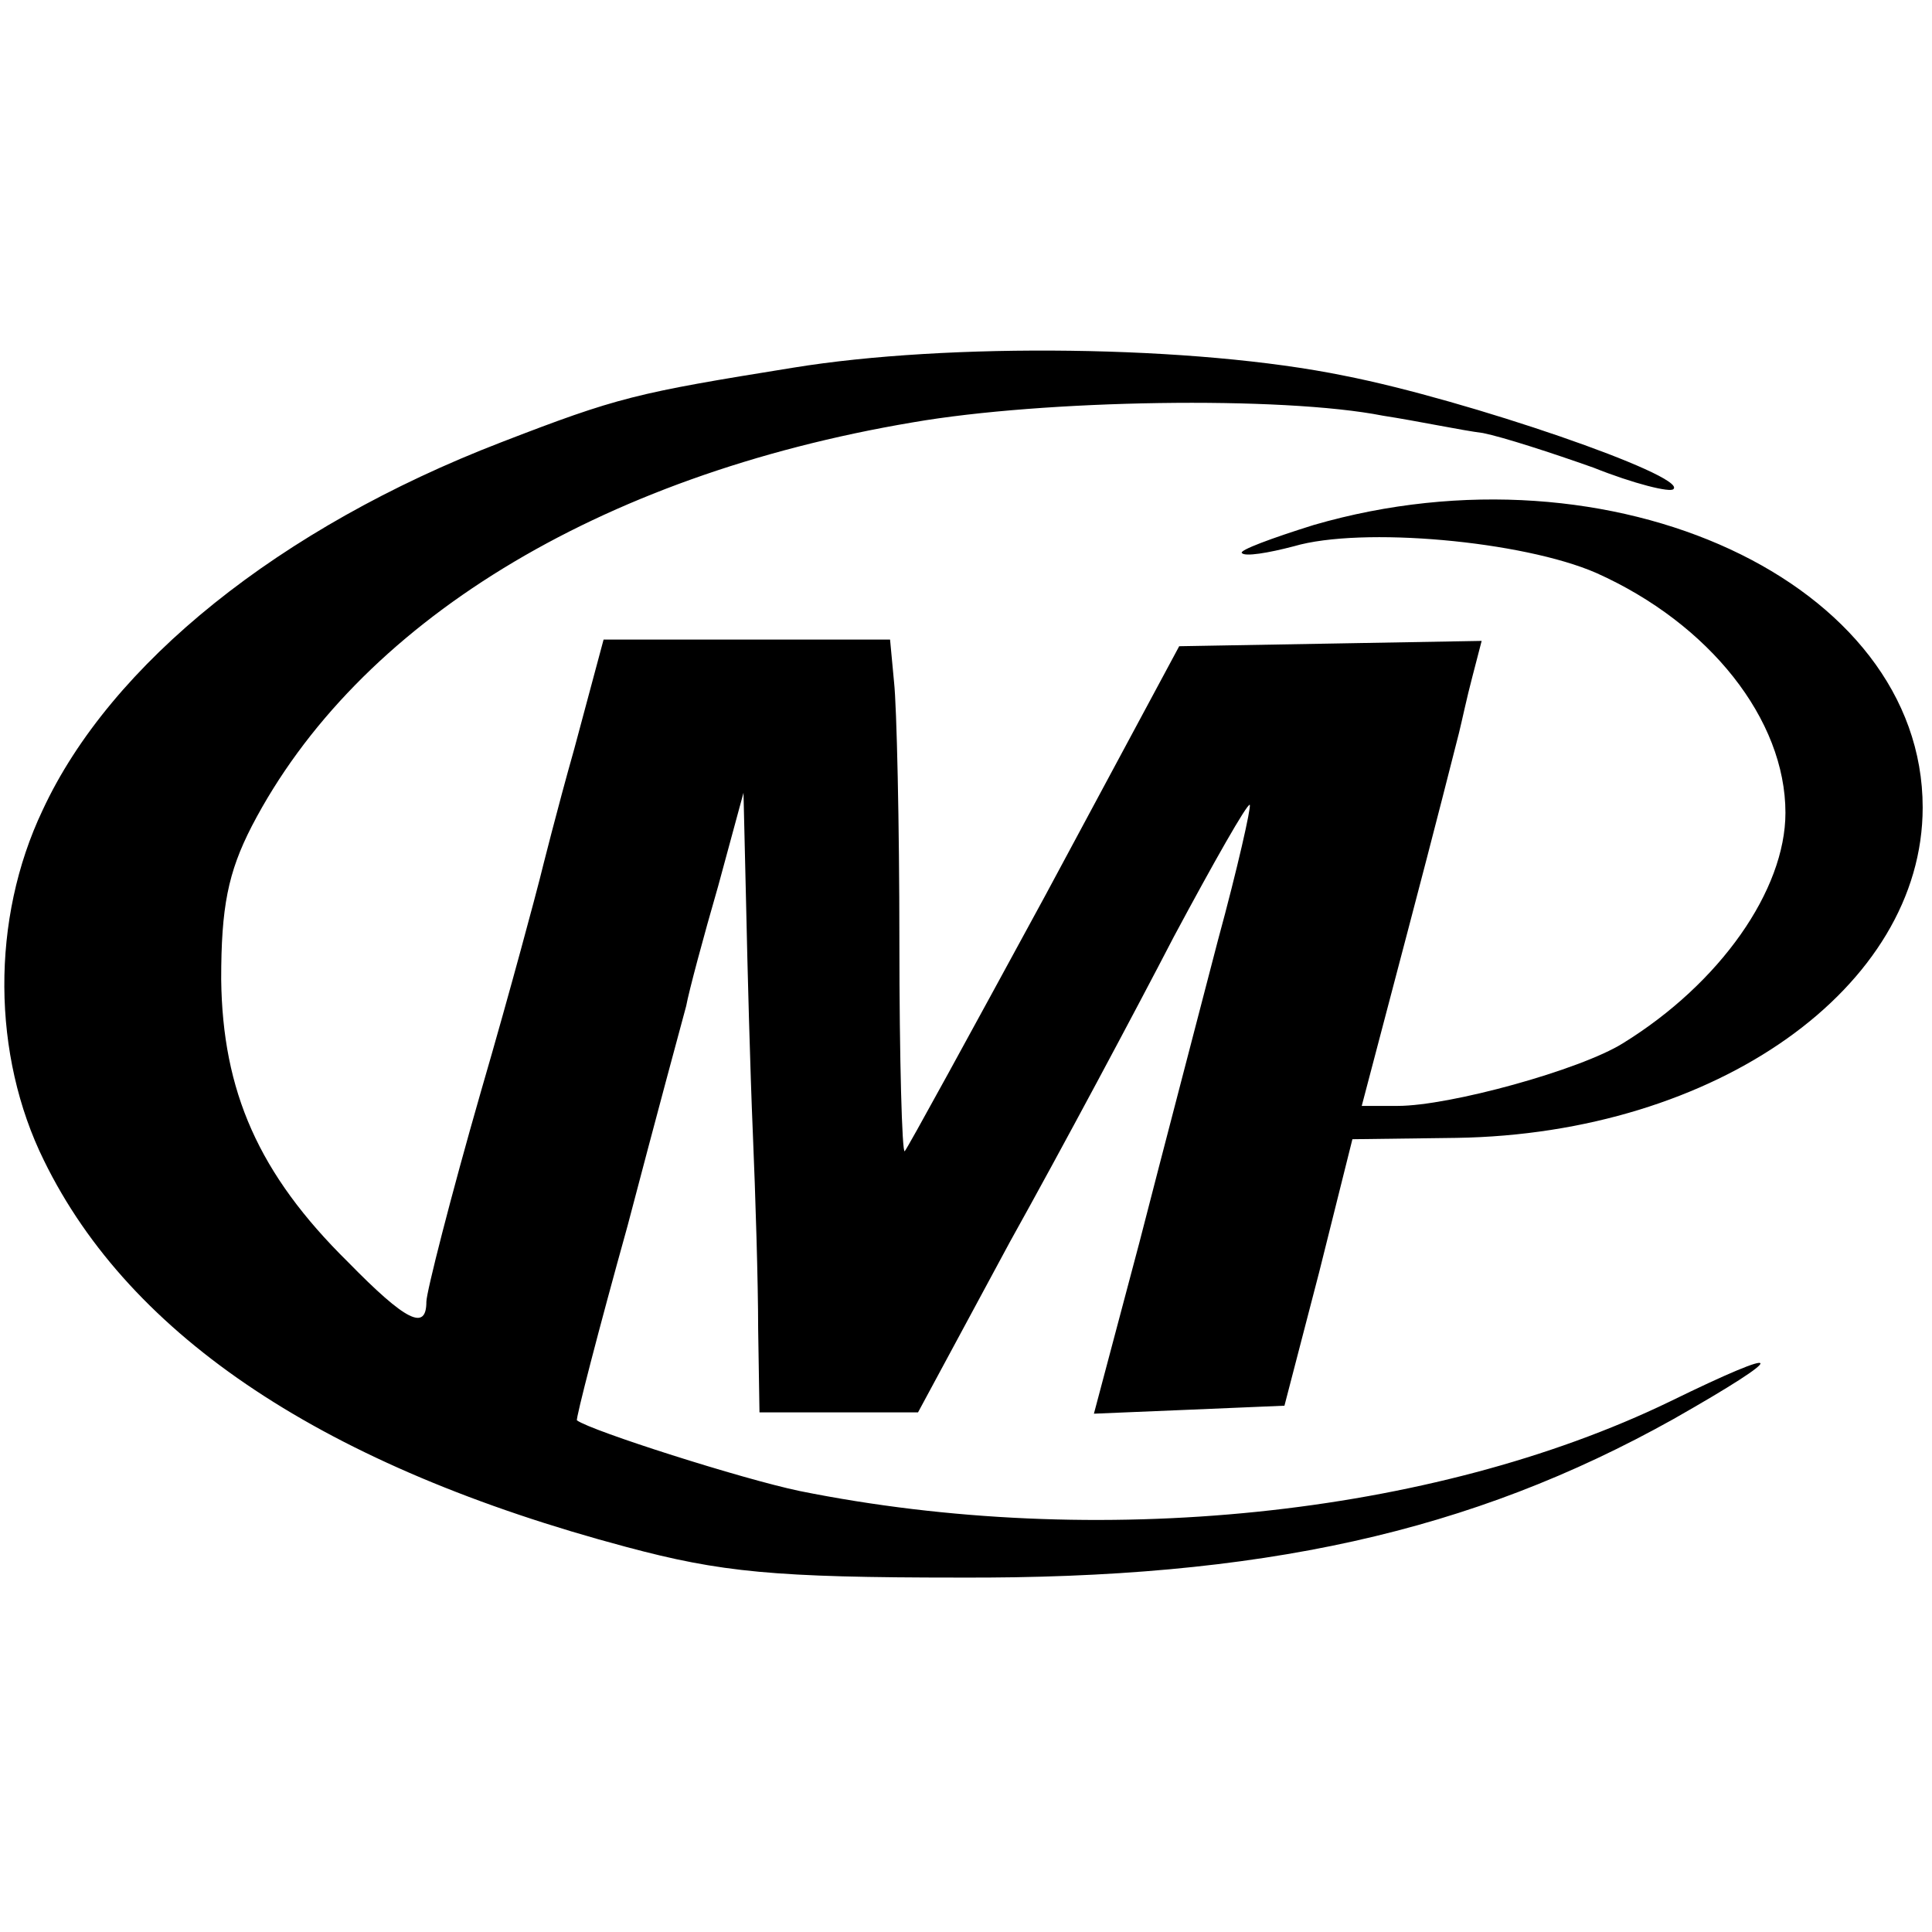 <?xml version="1.0" standalone="no"?>
<!DOCTYPE svg PUBLIC "-//W3C//DTD SVG 20010904//EN"
 "http://www.w3.org/TR/2001/REC-SVG-20010904/DTD/svg10.dtd">
<svg version="1.0" xmlns="http://www.w3.org/2000/svg"
 width="145pt" height="145pt" viewBox="0 0 145 145"
 preserveAspectRatio="xMidYMid meet">
<g transform="translate(0,145) scale(0.1,-0.1)"
fill="#000000" stroke="none">
<path d="M595 1174 c-118 -19 -131 -22 -219 -56 -166 -64 -293 -166 -344 -276
-39 -82 -38 -184 1 -263 65 -133 212 -230 437 -290 71 -19 111 -23 250 -23
226 -1 384 34 536 119 88 50 87 57 -3 13 -178 -86 -430 -112 -653 -67 -43 9
-156 45 -167 53 -1 1 16 67 38 146 21 80 41 154 44 165 2 11 13 52 24 90 l19
70 2 -85 c1 -47 3 -123 5 -170 2 -47 4 -113 4 -147 l1 -63 59 0 60 0 69 128
c39 70 94 173 123 229 30 56 55 100 57 99 1 -2 -9 -47 -24 -102 -14 -54 -41
-157 -59 -227 l-34 -128 72 3 71 3 26 100 25 100 78 1 c195 3 350 113 350 248
0 169 -233 277 -457 212 -32 -10 -56 -19 -54 -21 2 -3 20 0 39 5 51 15 172 4
227 -20 85 -38 142 -110 142 -180 0 -58 -49 -128 -122 -173 -32 -20 -130 -47
-169 -47 l-27 0 35 133 c19 72 36 139 38 147 2 8 6 27 10 42 l7 27 -113 -2
-114 -2 -101 -188 c-56 -103 -103 -189 -105 -191 -2 -2 -4 69 -4 157 0 89 -2
177 -4 195 l-3 32 -108 0 -107 0 -22 -82 c-13 -46 -24 -90 -26 -98 -2 -8 -21
-80 -44 -159 -23 -80 -41 -151 -41 -158 0 -22 -15 -15 -59 30 -67 66 -94 128
-95 212 0 54 5 80 23 115 79 152 259 263 496 303 98 17 277 20 353 5 26 -4 59
-11 75 -13 15 -3 52 -15 83 -26 30 -12 58 -19 60 -16 10 10 -155 67 -247 85
-112 23 -298 25 -414 6z"/>
</g>
</svg>
